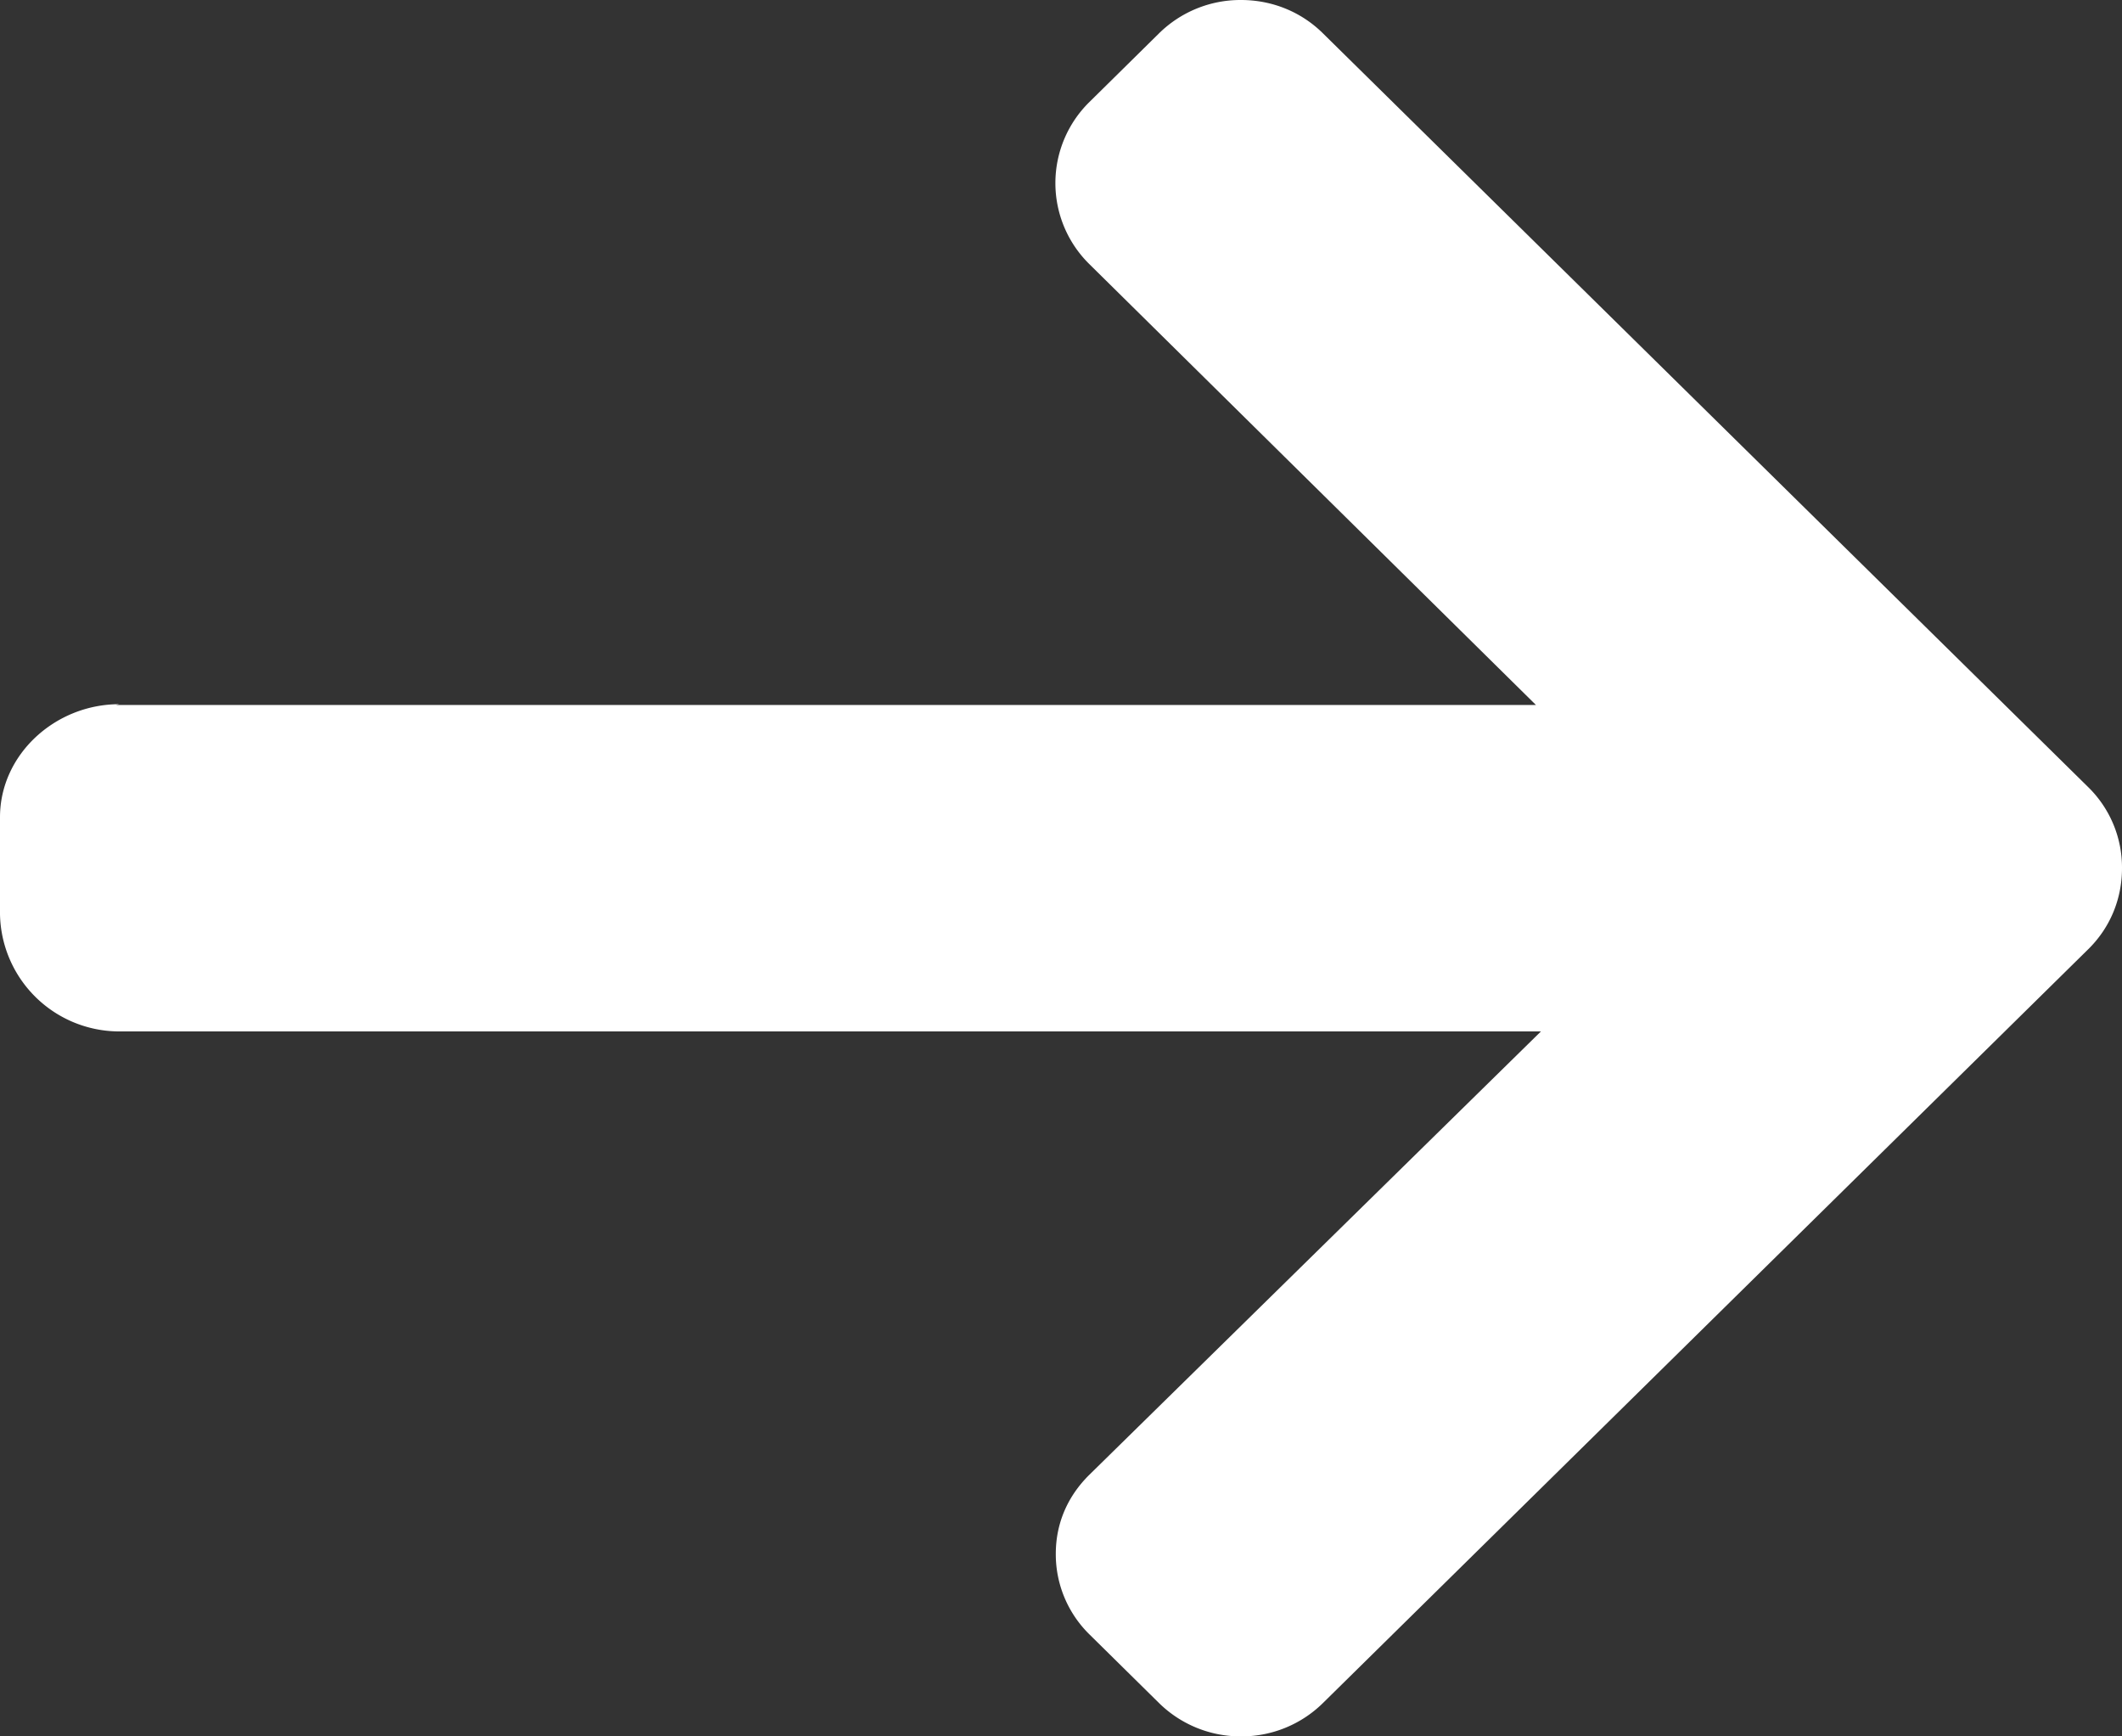 <svg xmlns="http://www.w3.org/2000/svg" width="11" height="9" viewBox="0 0 11 9"><rect x="0" y="0" width="11" height="9" fill="#333333" stroke="none"/><g><g><path fill="#fff" d="M.618 3.65l-.017.004h7.361L5.648 1.37a.589.589 0 0 1 0-.842l.36-.355A.601.601 0 0 1 6.433 0c.161 0 .312.061.425.173l3.967 3.907A.583.583 0 0 1 11 4.5c0 .159-.061.308-.175.42L6.858 8.827A.601.601 0 0 1 6.433 9a.602.602 0 0 1-.425-.173l-.36-.355a.582.582 0 0 1-.175-.418c0-.159.062-.3.175-.411l2.34-2.297H.61A.619.619 0 0 1 0 4.738v-.502c0-.326.287-.586.618-.586z"/></g></g></svg>